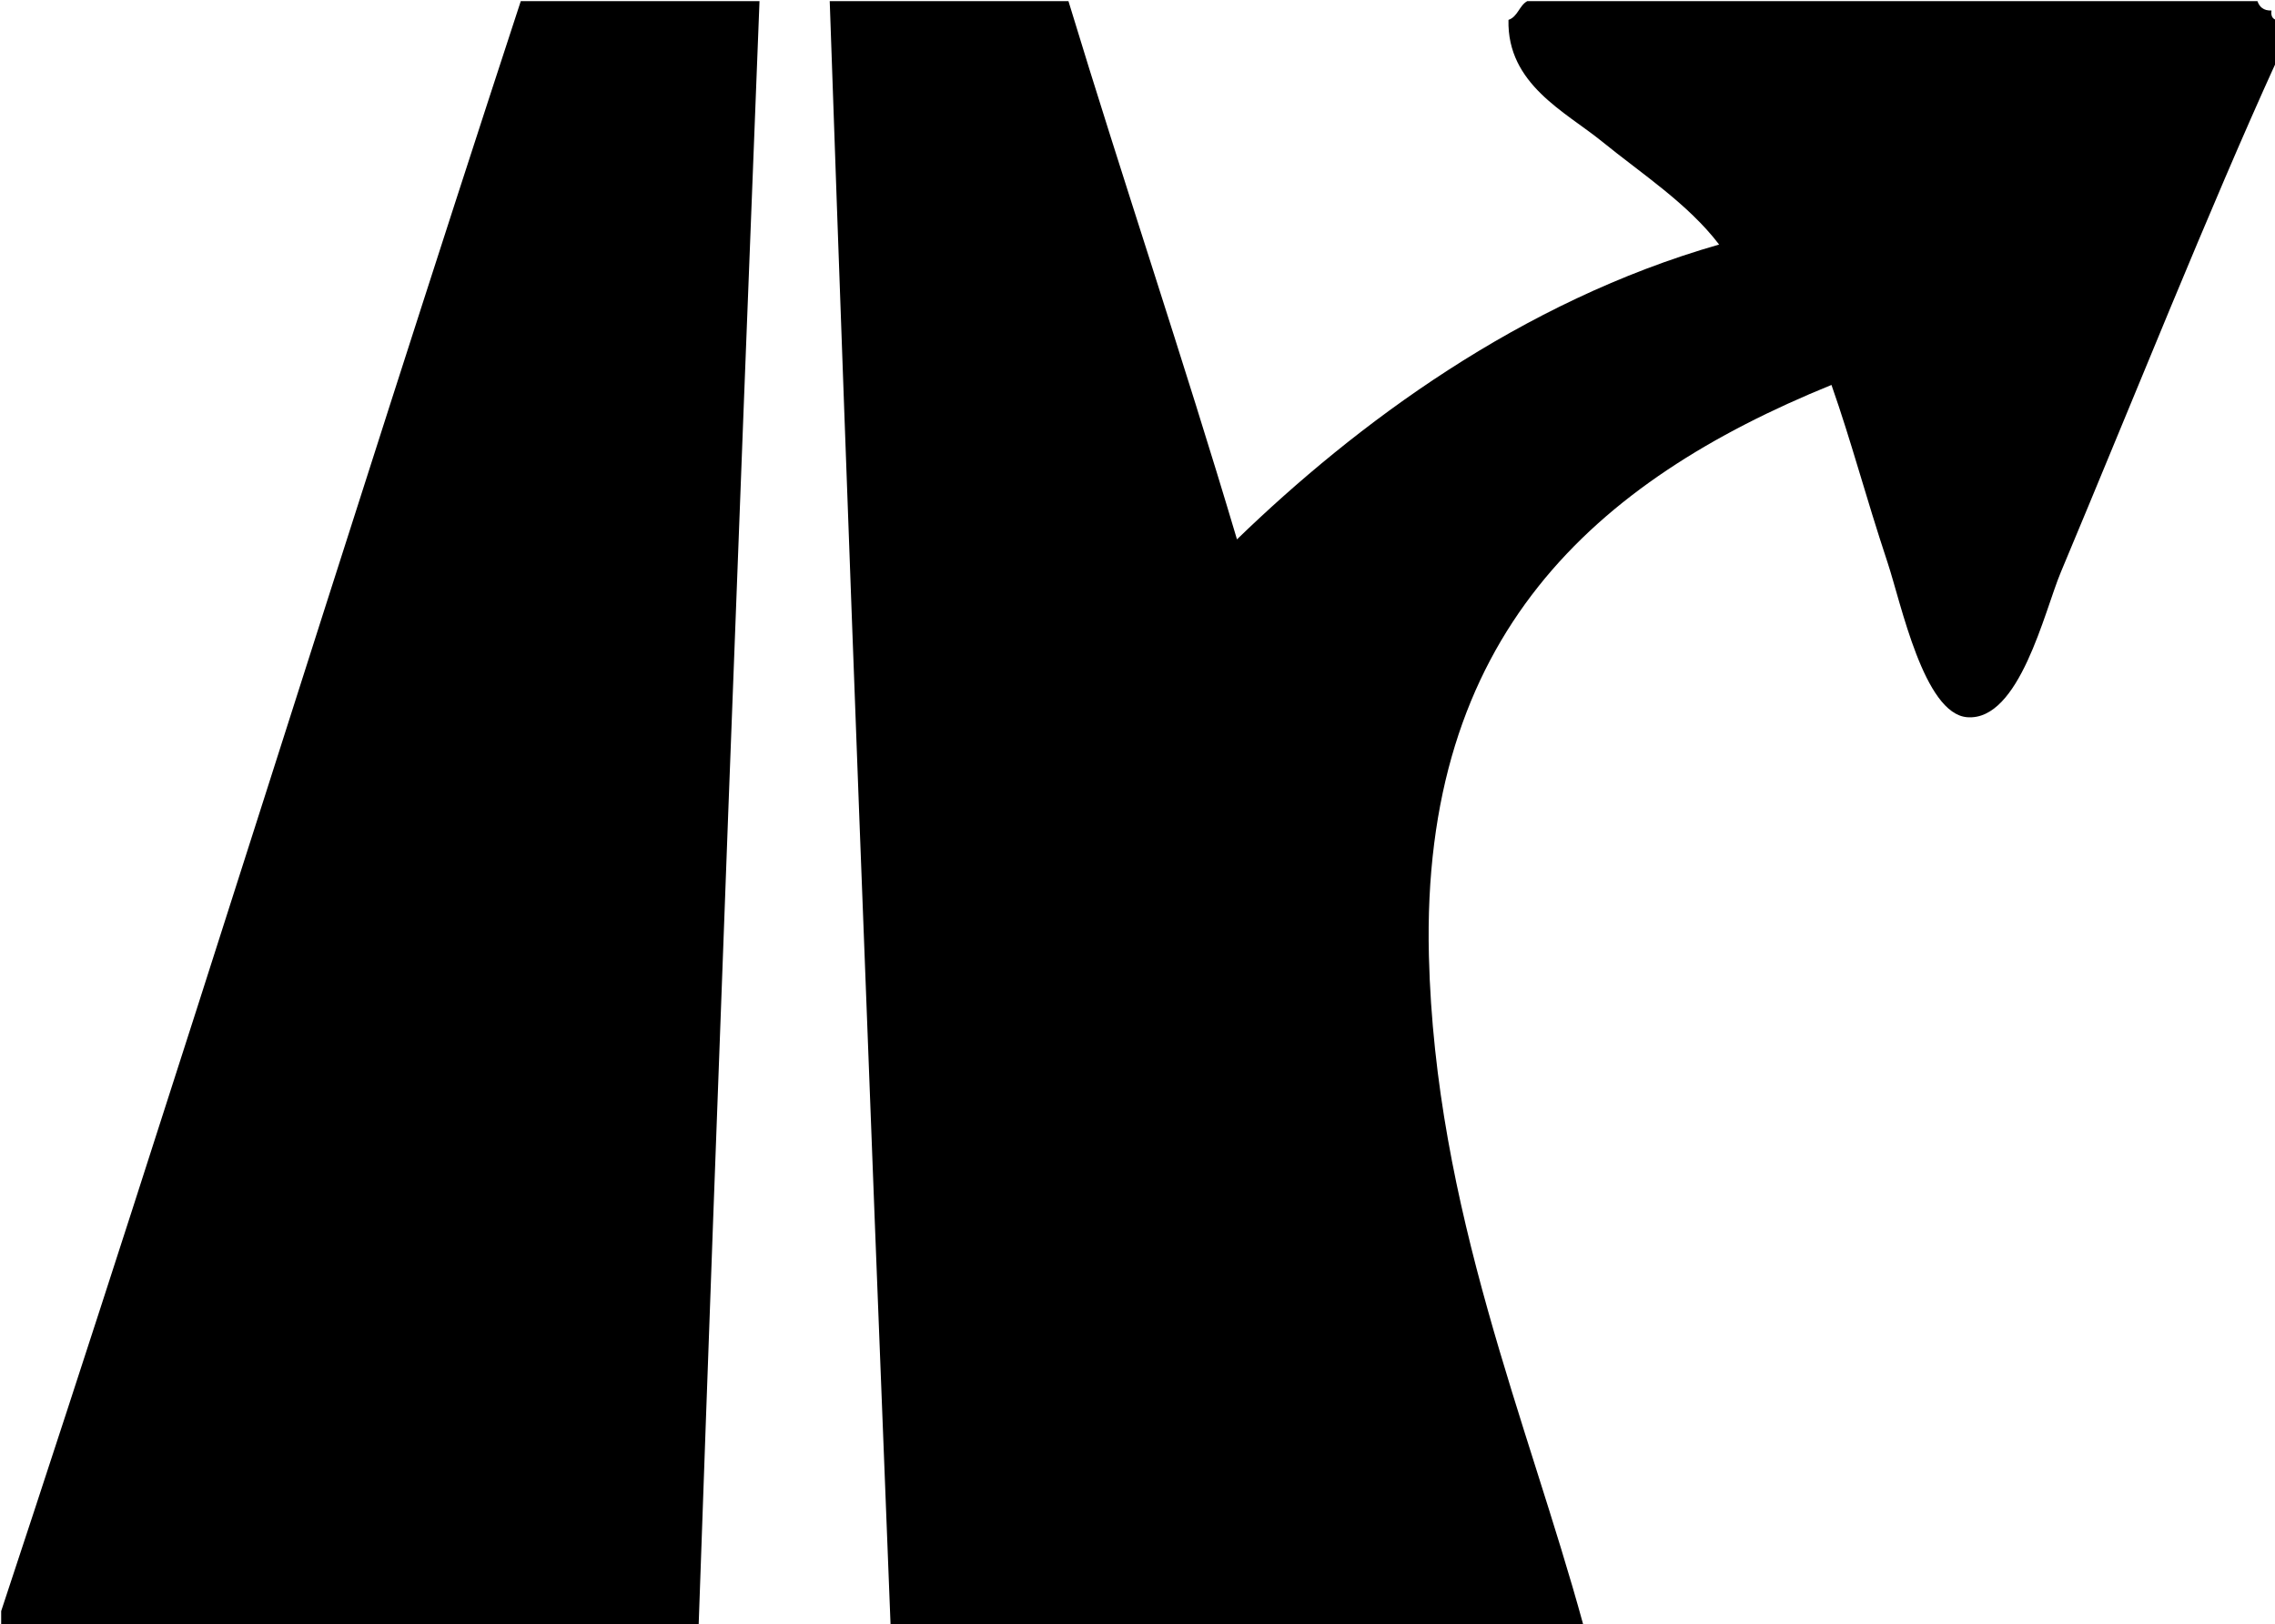 <?xml version="1.0" encoding="utf-8"?>
<!DOCTYPE svg PUBLIC "-//W3C//DTD SVG 1.1//EN" "http://www.w3.org/Graphics/SVG/1.1/DTD/svg11.dtd">
<svg  version="1.1" id="Layer_1" xmlns="http://www.w3.org/2000/svg" xmlns:xlink="http://www.w3.org/1999/xlink" width="486" height="347"
	 viewBox="0 0 486 347" overflow="visible" xml:space="preserve">
<g id="XMLID_4_">
	<g>
		<path d="M486.25,4.25c0,3,0,6,0,9c-14.15,31.03-30.58,72.23-46,109c-3.52,8.39-8.83,31.86-20,31c-9.24-0.71-14.1-24.24-17-33
			c-4.94-14.93-7.62-25.51-12-38c-50.74,20.65-87.69,53.67-86,122c1.34,54.26,21.16,99.67,33,143c-49.33,0-98.67,0-148,0
			c-4.55-115.45-8.99-231.01-13-347c17,0,34,0,51,0c11.73,38.61,24.47,76.2,36,115c25.44-24.63,60.55-50.85,103-63
			c-6.69-8.75-16.41-15.01-25-22c-7.83-6.37-20.32-12.24-20-26c1.99-0.68,2.29-3.05,4-4c52,0,104,0,156,0c0.44,1.23,1.28,2.05,3,2
			C485.09,3.41,485.47,4.03,486.25,4.25z"/>
		<path d="M111.25,0.25c17,0,34,0,51,0c-4.53,115.47-8.94,231.06-13,347c-49.67,0-99.33,0-149,0c0-1,0-2,0-3
			C37.98,230.31,73.81,114.48,111.25,0.25z"/>
	</g>
</g>
</svg>
